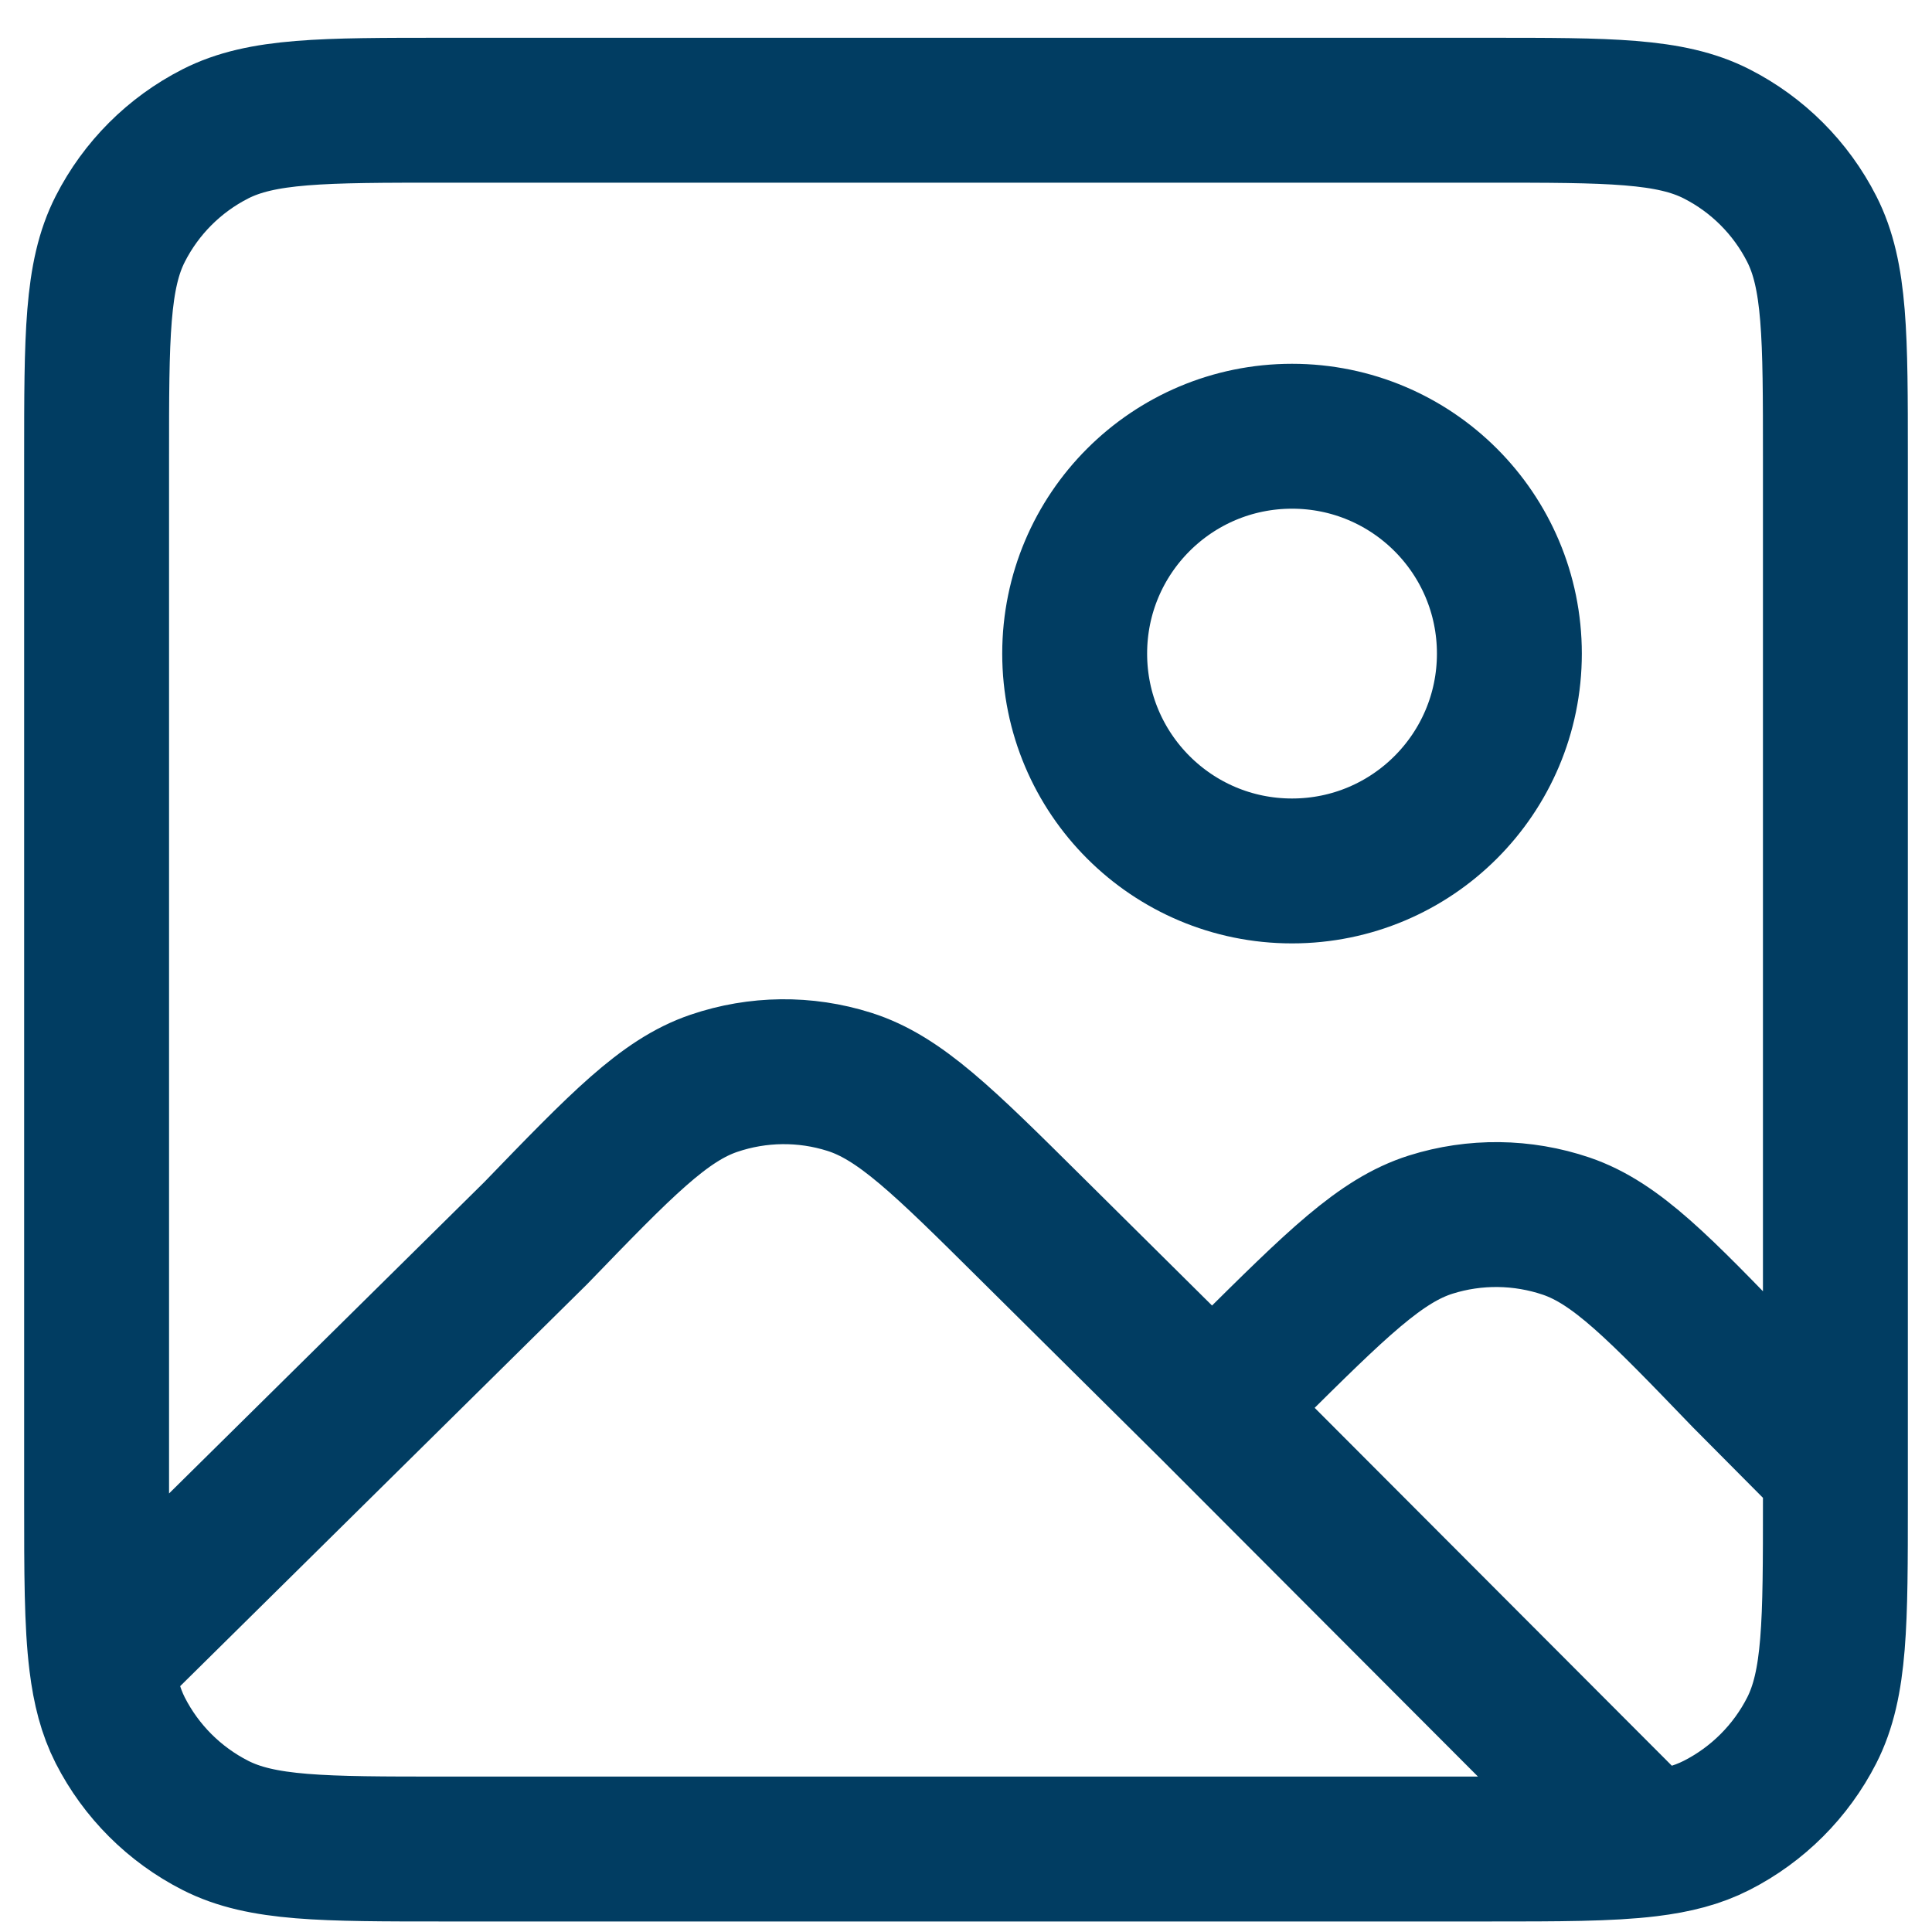 <svg width="20" height="20" viewBox="0 0 20 20" fill="none" xmlns="http://www.w3.org/2000/svg">
<path id="Vector" d="M12.547 14.571L10.67 12.71C9.765 11.812 9.312 11.363 8.792 11.199C8.335 11.054 7.844 11.06 7.391 11.214C6.875 11.389 6.432 11.848 5.546 12.765L1.05 17.206M12.547 14.571L12.931 14.19C13.838 13.291 14.291 12.841 14.811 12.677C15.268 12.533 15.76 12.539 16.214 12.693C16.73 12.869 17.173 13.329 18.059 14.249L19 15.196M12.547 14.571L17.059 19.092M1.05 17.206C1.085 17.49 1.144 17.714 1.245 17.913C1.461 18.336 1.805 18.68 2.229 18.896C2.71 19.141 3.34 19.141 4.6 19.141H15.4C16.136 19.141 16.657 19.141 17.059 19.092M1.05 17.206C1 16.803 1 16.281 1 15.541V4.741C1 3.481 1 2.851 1.245 2.37C1.461 1.946 1.805 1.602 2.229 1.386C2.71 1.141 3.34 1.141 4.6 1.141H15.4C16.66 1.141 17.29 1.141 17.771 1.386C18.195 1.602 18.539 1.946 18.755 2.37C19 2.851 19 3.481 19 4.741V15.196M19 15.196V15.541C19 16.801 19 17.431 18.755 17.913C18.539 18.336 18.195 18.68 17.771 18.896C17.571 18.998 17.346 19.057 17.059 19.092M15.625 6.766C15.625 8.009 14.618 9.016 13.375 9.016C12.132 9.016 11.125 8.009 11.125 6.766C11.125 5.523 12.132 4.516 13.375 4.516C14.618 4.516 15.625 5.523 15.625 6.766Z" stroke="#013D62" stroke-width="1.5" stroke-linecap="round" stroke-linejoin="round"/>
</svg>
